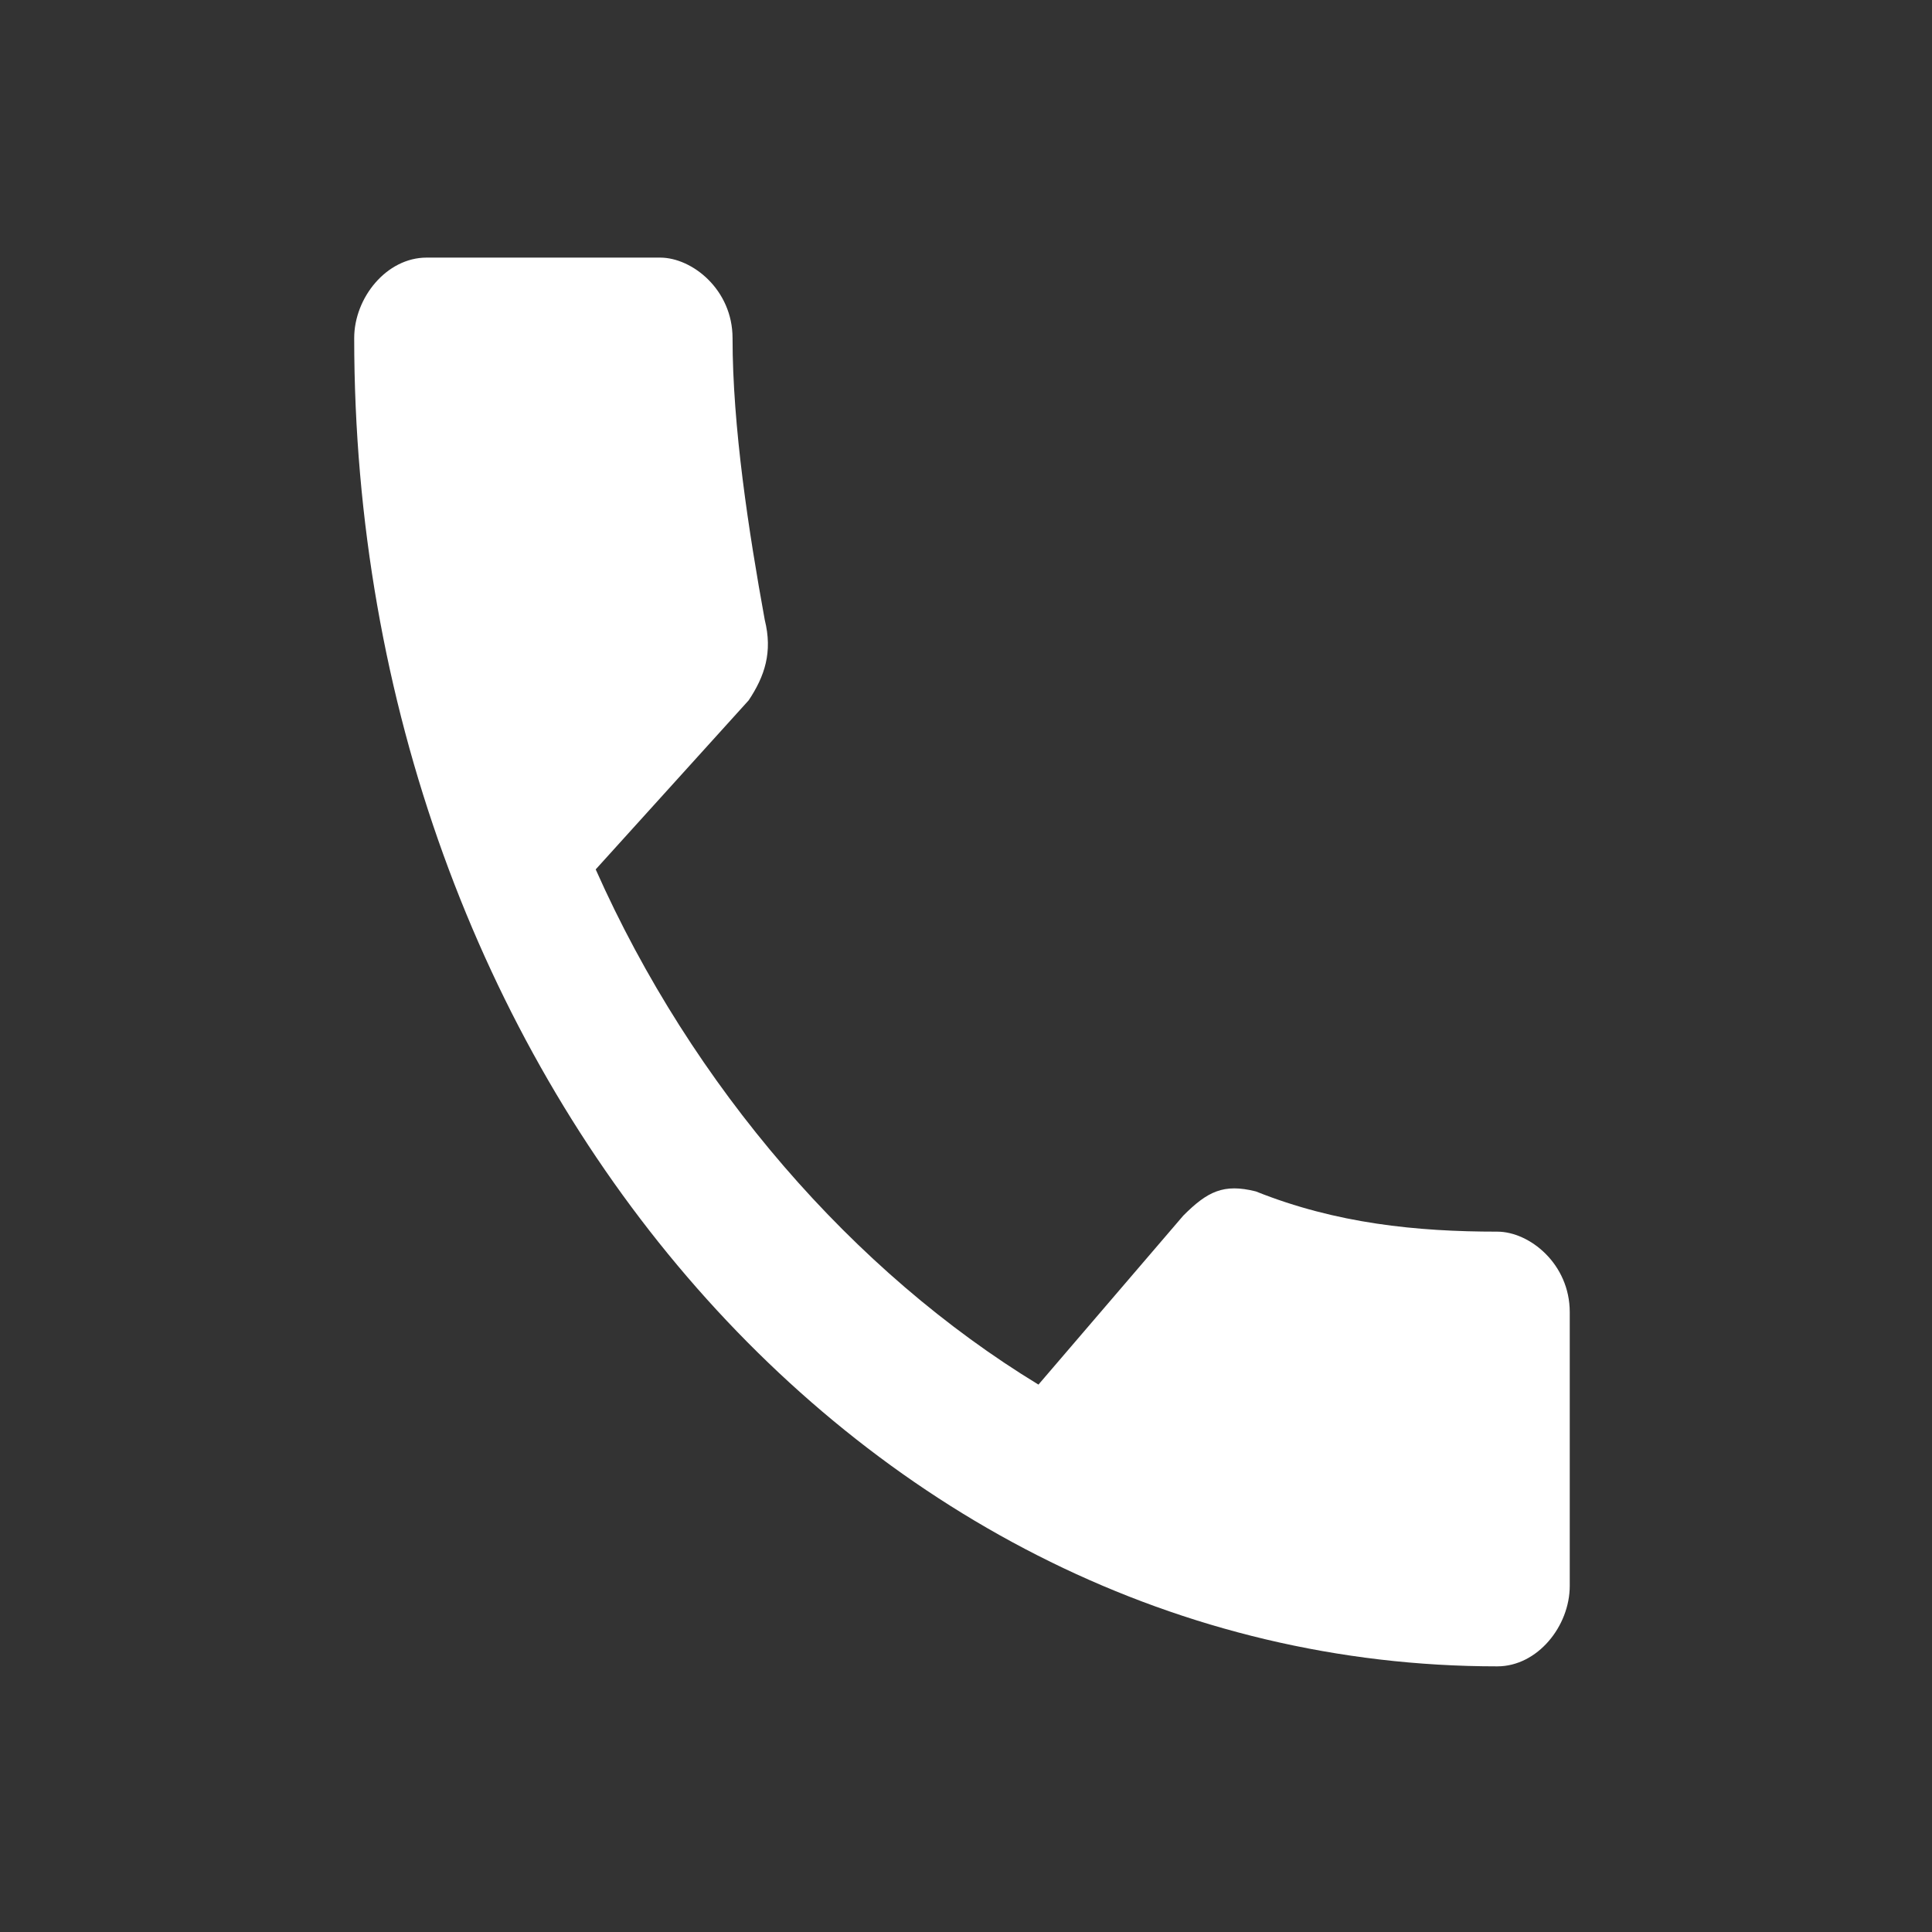 <?xml version="1.0" encoding="utf-8"?>
<!-- Generator: Adobe Illustrator 23.0.3, SVG Export Plug-In . SVG Version: 6.00 Build 0)  -->
<svg version="1.1" id="Layer_1" xmlns="http://www.w3.org/2000/svg" xmlns:xlink="http://www.w3.org/1999/xlink" x="0px" y="0px"
	 viewBox="0 0 24 24" style="enable-background:new 0 0 24 24;" xml:space="preserve">
<rect x="0" y="0" width="24" height="24" fill="#333333" stroke="none"/>
<style type="text/css">
	.st0{fill:none;}
	.st1{fill:#FFFFFF;}
</style>
<path class="st0" d="M0,0h24v24H0V0z"/>
<path id="Path_744" class="st1" d="M7.4,10.8c1.2,2.7,3.2,5,5.5,6.4l1.8-2.1c0.3-0.3,0.5-0.4,0.9-0.3c1,0.4,2,0.5,3,0.5
	c0.4,0,0.9,0.4,0.9,1v3.4c0,0.5-0.4,1-0.9,1c-7.9,0-14.2-7.4-14.2-16.5l0,0c0-0.5,0.4-1,0.9-1h2.9c0.4,0,0.9,0.4,0.9,1
	c0,1.1,0.2,2.4,0.4,3.5c0.1,0.4,0,0.7-0.2,1L7.4,10.8z"/>
</svg>
